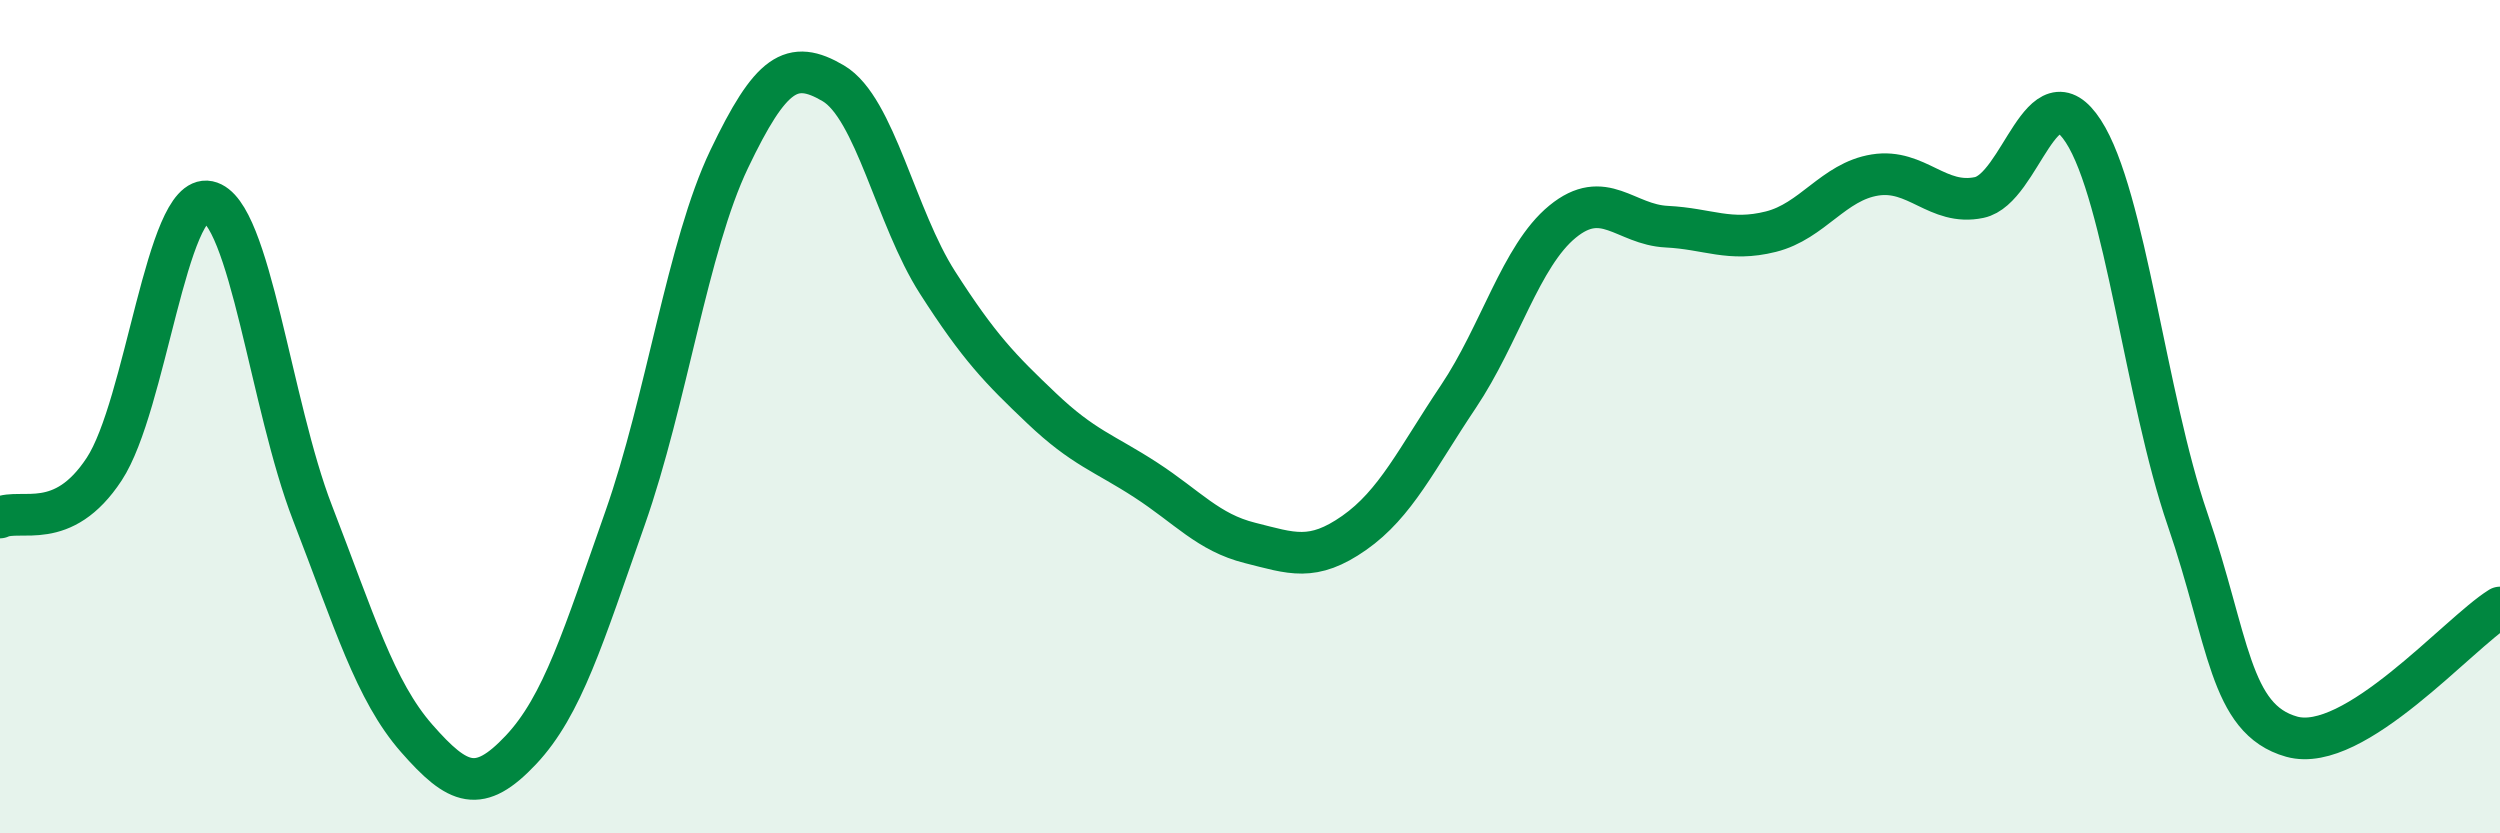 
    <svg width="60" height="20" viewBox="0 0 60 20" xmlns="http://www.w3.org/2000/svg">
      <path
        d="M 0,12.42 C 0.5,12.19 1.5,12.78 2.5,11.26 C 3.5,9.74 4,4.63 5,4.84 C 6,5.05 6.5,9.73 7.5,12.31 C 8.5,14.89 9,16.58 10,17.72 C 11,18.86 11.5,19.06 12.5,18 C 13.5,16.94 14,15.28 15,12.44 C 16,9.6 16.5,5.91 17.5,3.82 C 18.5,1.73 19,1.41 20,2 C 21,2.59 21.5,5.22 22.5,6.78 C 23.5,8.34 24,8.85 25,9.8 C 26,10.75 26.5,10.87 27.5,11.52 C 28.5,12.17 29,12.78 30,13.03 C 31,13.28 31.5,13.49 32.5,12.79 C 33.5,12.09 34,11.01 35,9.52 C 36,8.03 36.5,6.14 37.5,5.32 C 38.5,4.5 39,5.39 40,5.44 C 41,5.49 41.5,5.81 42.5,5.56 C 43.5,5.31 44,4.36 45,4.2 C 46,4.04 46.5,4.95 47.5,4.74 C 48.5,4.53 49,1.61 50,3.15 C 51,4.69 51.5,9.55 52.5,12.46 C 53.5,15.37 53.5,17.26 55,17.68 C 56.5,18.1 59,15.2 60,14.58L60 20L0 20Z"
        fill="#008740"
        opacity="0.1"
        stroke-linecap="round"
        stroke-linejoin="round"
      />
      <path
        d="M 0,12.42 C 0.5,12.19 1.5,12.78 2.5,11.26 C 3.5,9.74 4,4.63 5,4.84 C 6,5.05 6.5,9.73 7.5,12.31 C 8.5,14.89 9,16.58 10,17.72 C 11,18.86 11.5,19.06 12.5,18 C 13.5,16.94 14,15.28 15,12.44 C 16,9.6 16.5,5.91 17.5,3.82 C 18.5,1.73 19,1.41 20,2 C 21,2.59 21.5,5.22 22.5,6.78 C 23.5,8.34 24,8.85 25,9.8 C 26,10.75 26.5,10.87 27.5,11.52 C 28.5,12.17 29,12.78 30,13.03 C 31,13.28 31.5,13.49 32.5,12.79 C 33.5,12.09 34,11.01 35,9.52 C 36,8.03 36.5,6.14 37.5,5.32 C 38.5,4.5 39,5.39 40,5.44 C 41,5.49 41.5,5.81 42.5,5.56 C 43.5,5.31 44,4.36 45,4.2 C 46,4.04 46.5,4.95 47.5,4.74 C 48.5,4.53 49,1.61 50,3.15 C 51,4.69 51.5,9.55 52.5,12.46 C 53.5,15.37 53.5,17.26 55,17.68 C 56.5,18.1 59,15.2 60,14.58"
        stroke="#008740"
        stroke-width="1"
        fill="none"
        stroke-linecap="round"
        stroke-linejoin="round"
      />
    </svg>
  